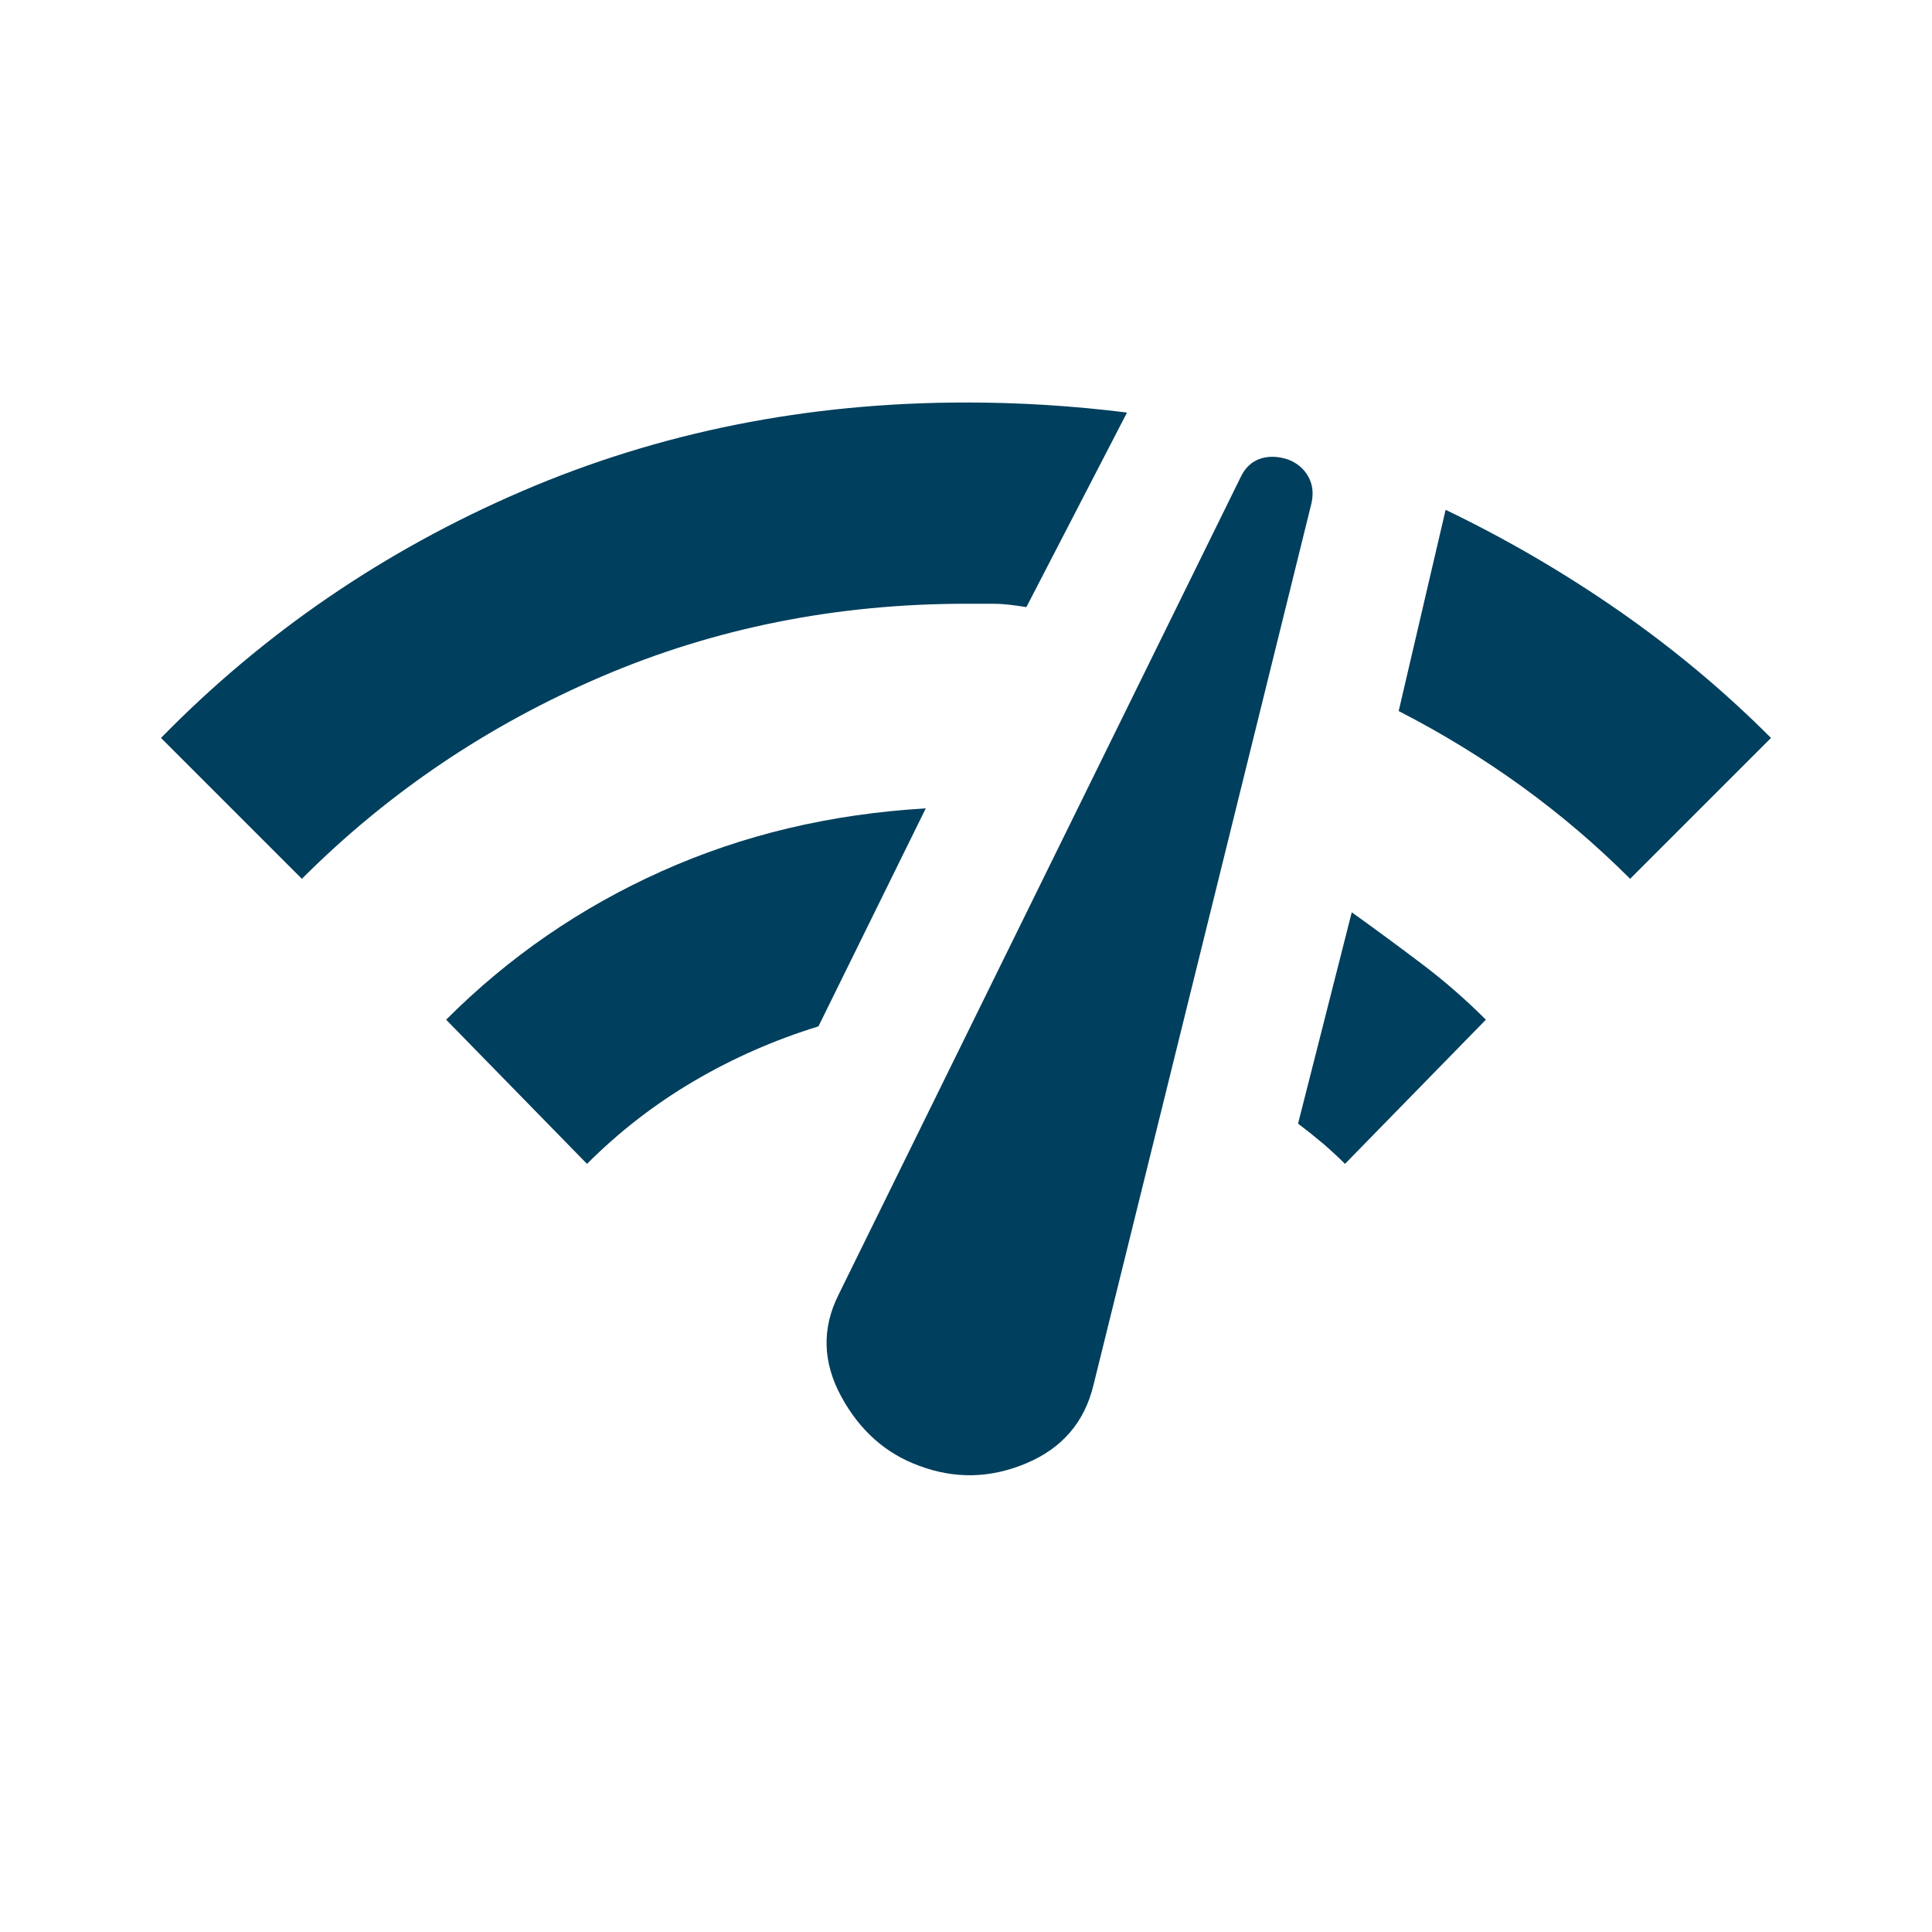 <?xml version="1.0" encoding="UTF-8"?>
<svg xmlns="http://www.w3.org/2000/svg" width="24" height="24" viewBox="0 0 24 24" fill="none">
  <mask id="mask0_226_303" style="mask-type:alpha" maskUnits="userSpaceOnUse" x="0" y="0" width="24" height="24">
    <rect width="24" height="24" fill="#D9D9D9"></rect>
  </mask>
  <g mask="url(#mask0_226_303)">
    <path d="M3.75 10.917L2 9.167C3.278 7.861 4.771 6.84 6.479 6.104C8.188 5.368 10.028 5 12 5C12.333 5 12.667 5.01 13 5.031C13.333 5.052 13.667 5.083 14 5.125L12.75 7.542C12.583 7.514 12.448 7.5 12.344 7.5H12C10.389 7.5 8.878 7.802 7.469 8.406C6.059 9.01 4.819 9.847 3.75 10.917ZM7.292 14.458L5.542 12.667C6.319 11.889 7.212 11.274 8.219 10.823C9.226 10.371 10.319 10.111 11.5 10.042L10.167 12.75C9.625 12.917 9.111 13.142 8.625 13.427C8.139 13.712 7.694 14.056 7.292 14.458ZM11.417 18.208C11 18.056 10.677 17.767 10.448 17.344C10.219 16.92 10.208 16.5 10.417 16.083L15.417 5.917C15.472 5.806 15.552 5.733 15.656 5.698C15.76 5.663 15.875 5.667 16 5.708C16.111 5.75 16.194 5.819 16.25 5.917C16.306 6.014 16.319 6.125 16.292 6.25L13.583 17.208C13.472 17.667 13.194 17.99 12.75 18.177C12.306 18.365 11.861 18.375 11.417 18.208ZM16.708 14.458C16.625 14.375 16.535 14.292 16.438 14.208C16.34 14.125 16.236 14.042 16.125 13.958L16.792 11.333C17.083 11.542 17.372 11.754 17.656 11.969C17.941 12.184 18.208 12.417 18.458 12.667L16.708 14.458ZM20.25 10.917C19.833 10.5 19.385 10.118 18.906 9.771C18.427 9.424 17.917 9.111 17.375 8.833L17.958 6.333C18.708 6.694 19.424 7.111 20.104 7.583C20.785 8.056 21.417 8.583 22 9.167L20.25 10.917Z" fill="#003F5D"></path>
  </g>
</svg>
